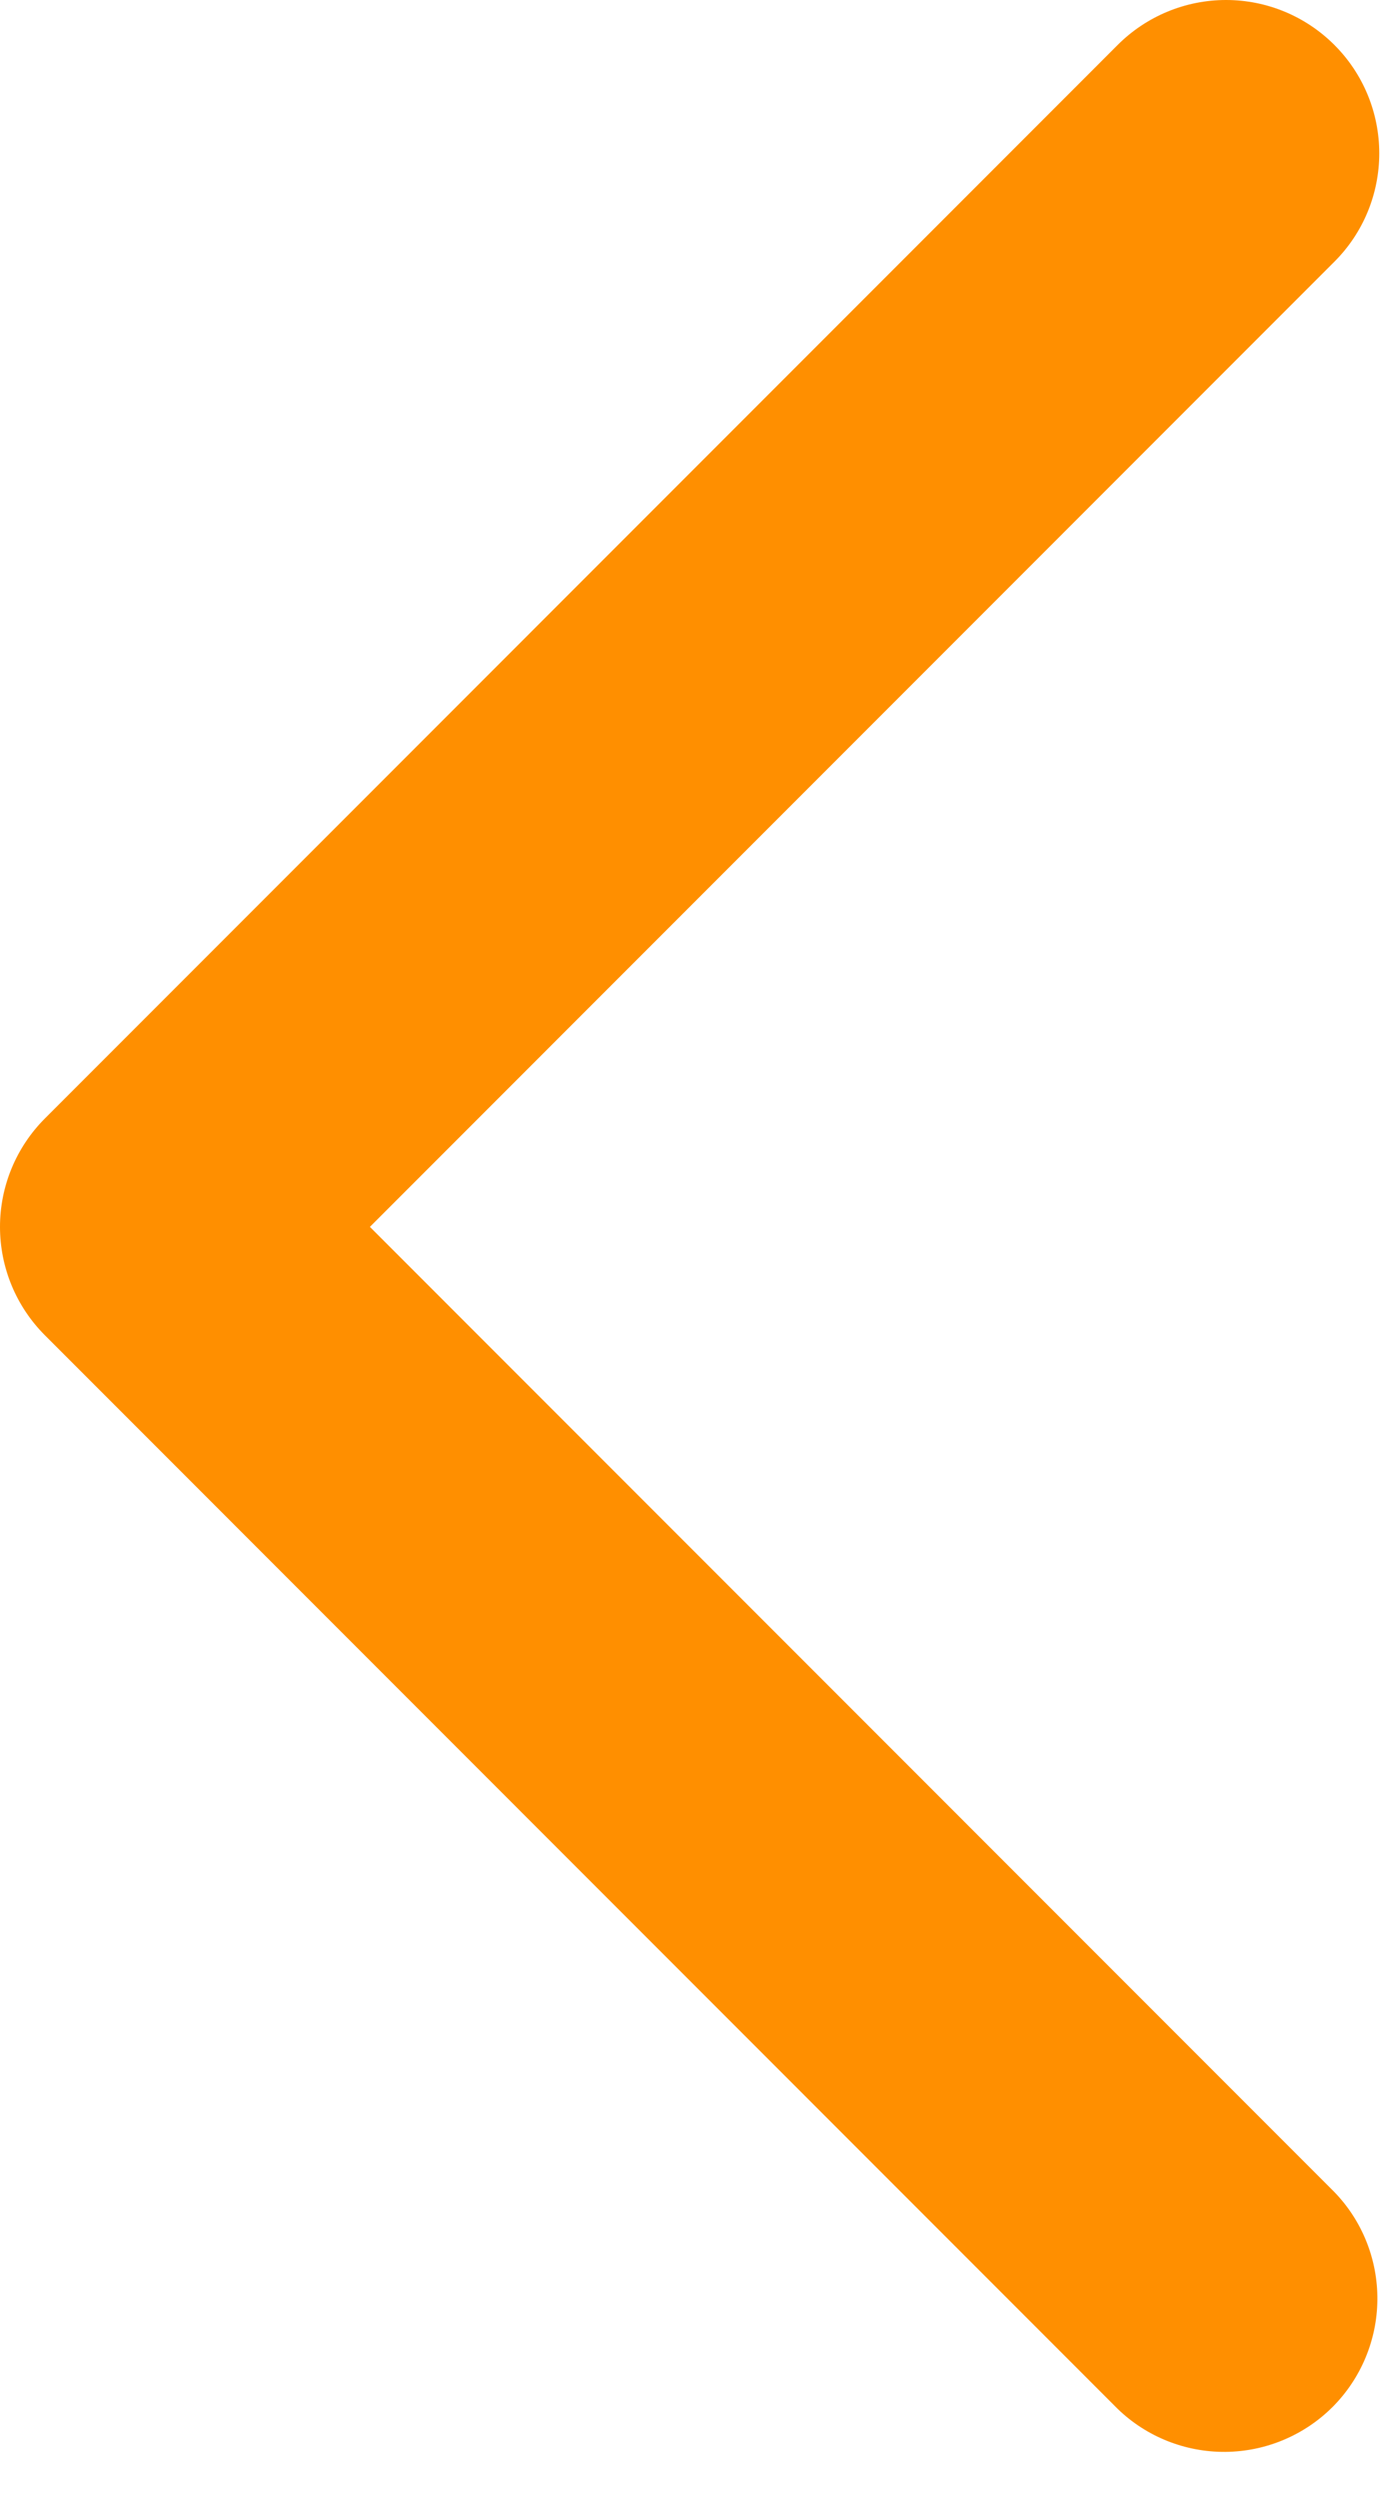 <?xml version="1.0" encoding="UTF-8"?> <svg xmlns="http://www.w3.org/2000/svg" width="20" height="36" viewBox="0 0 20 36" fill="none"><path fill-rule="evenodd" clip-rule="evenodd" d="M19.227 0.647C19.642 1.061 19.874 1.622 19.874 2.208C19.874 2.794 19.642 3.355 19.227 3.769L5.33 17.667L19.227 31.565C19.63 31.981 19.852 32.539 19.847 33.118C19.842 33.697 19.61 34.251 19.201 34.661C18.791 35.07 18.237 35.302 17.658 35.307C17.079 35.312 16.521 35.09 16.105 34.688L0.647 19.228C0.233 18.814 0 18.253 0 17.667C0 17.081 0.233 16.52 0.647 16.106L16.105 0.647C16.519 0.233 17.081 0 17.666 0C18.252 0 18.813 0.233 19.227 0.647Z" fill="#FF8F00"></path></svg> 